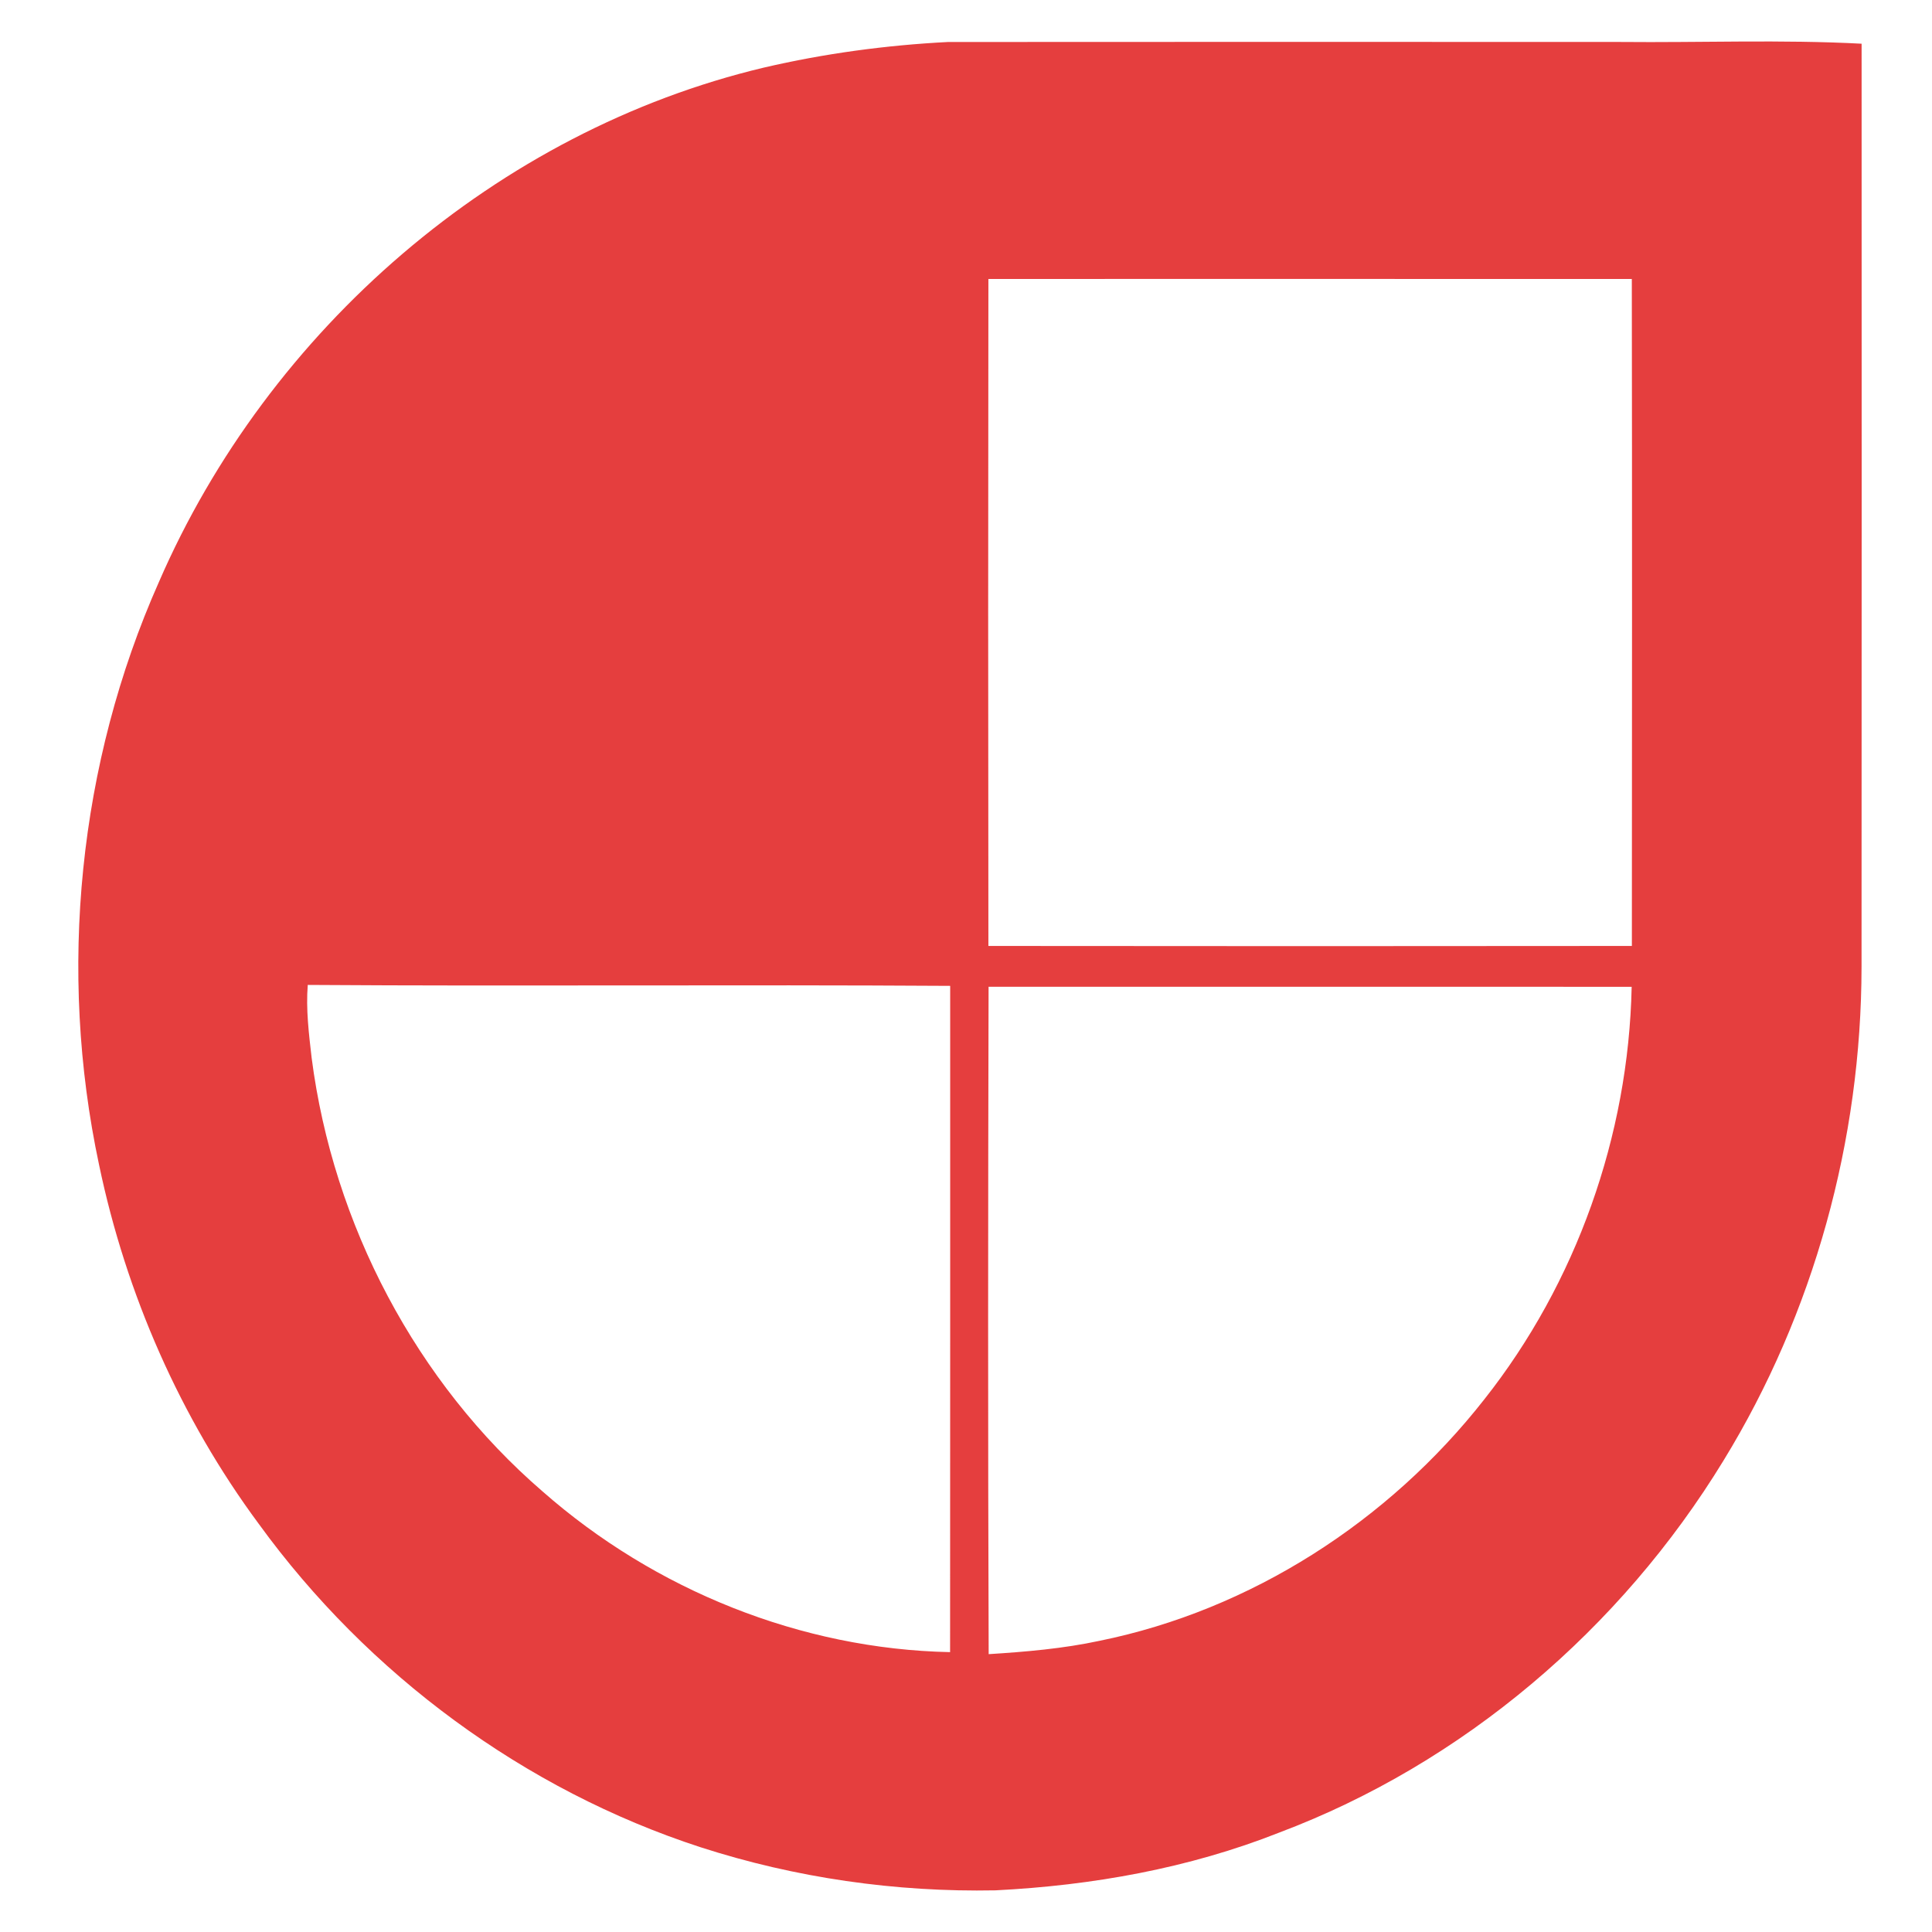 <svg fill="#e53e3e" width="52" height="52" viewBox="0 0 64 64" xmlns="http://www.w3.org/2000/svg"><path d="M25.296 2.241C27.302 1.773 29.353 1.496 31.408 1.391C38.833 1.384 46.257 1.388 53.681 1.39C56.341 1.416 59.009 1.307 61.668 1.448C61.67 11.641 61.673 21.836 61.666 32.029C61.661 37.766 60.084 43.502 57.098 48.375C53.689 53.966 48.455 58.418 42.375 60.707C39.379 61.892 36.177 62.459 32.975 62.62C29.673 62.684 26.351 62.209 23.203 61.191C17.381 59.296 12.197 55.474 8.571 50.479C5.976 46.973 4.176 42.87 3.281 38.583C1.912 32.158 2.597 25.285 5.26 19.289C8.9 10.894 16.482 4.341 25.296 2.241ZM32.742 9.241C32.732 16.606 32.732 23.971 32.742 31.336C39.848 31.343 46.952 31.345 54.058 31.336C54.063 23.971 54.067 16.606 54.056 9.242C46.952 9.239 39.846 9.241 32.742 9.241ZM10.195 32.627C10.131 33.437 10.232 34.245 10.324 35.047C11.037 40.563 13.79 45.795 17.969 49.402C21.691 52.678 26.541 54.63 31.473 54.729C31.48 47.372 31.473 40.014 31.476 32.658C24.383 32.613 17.289 32.675 10.195 32.627ZM32.748 32.688C32.73 40.056 32.725 47.427 32.751 54.796C33.982 54.718 35.215 54.614 36.424 54.354C41.431 53.337 46.003 50.398 49.173 46.351C52.215 42.501 53.949 37.623 54.051 32.689C46.95 32.686 39.85 32.688 32.748 32.688Z"/></svg>